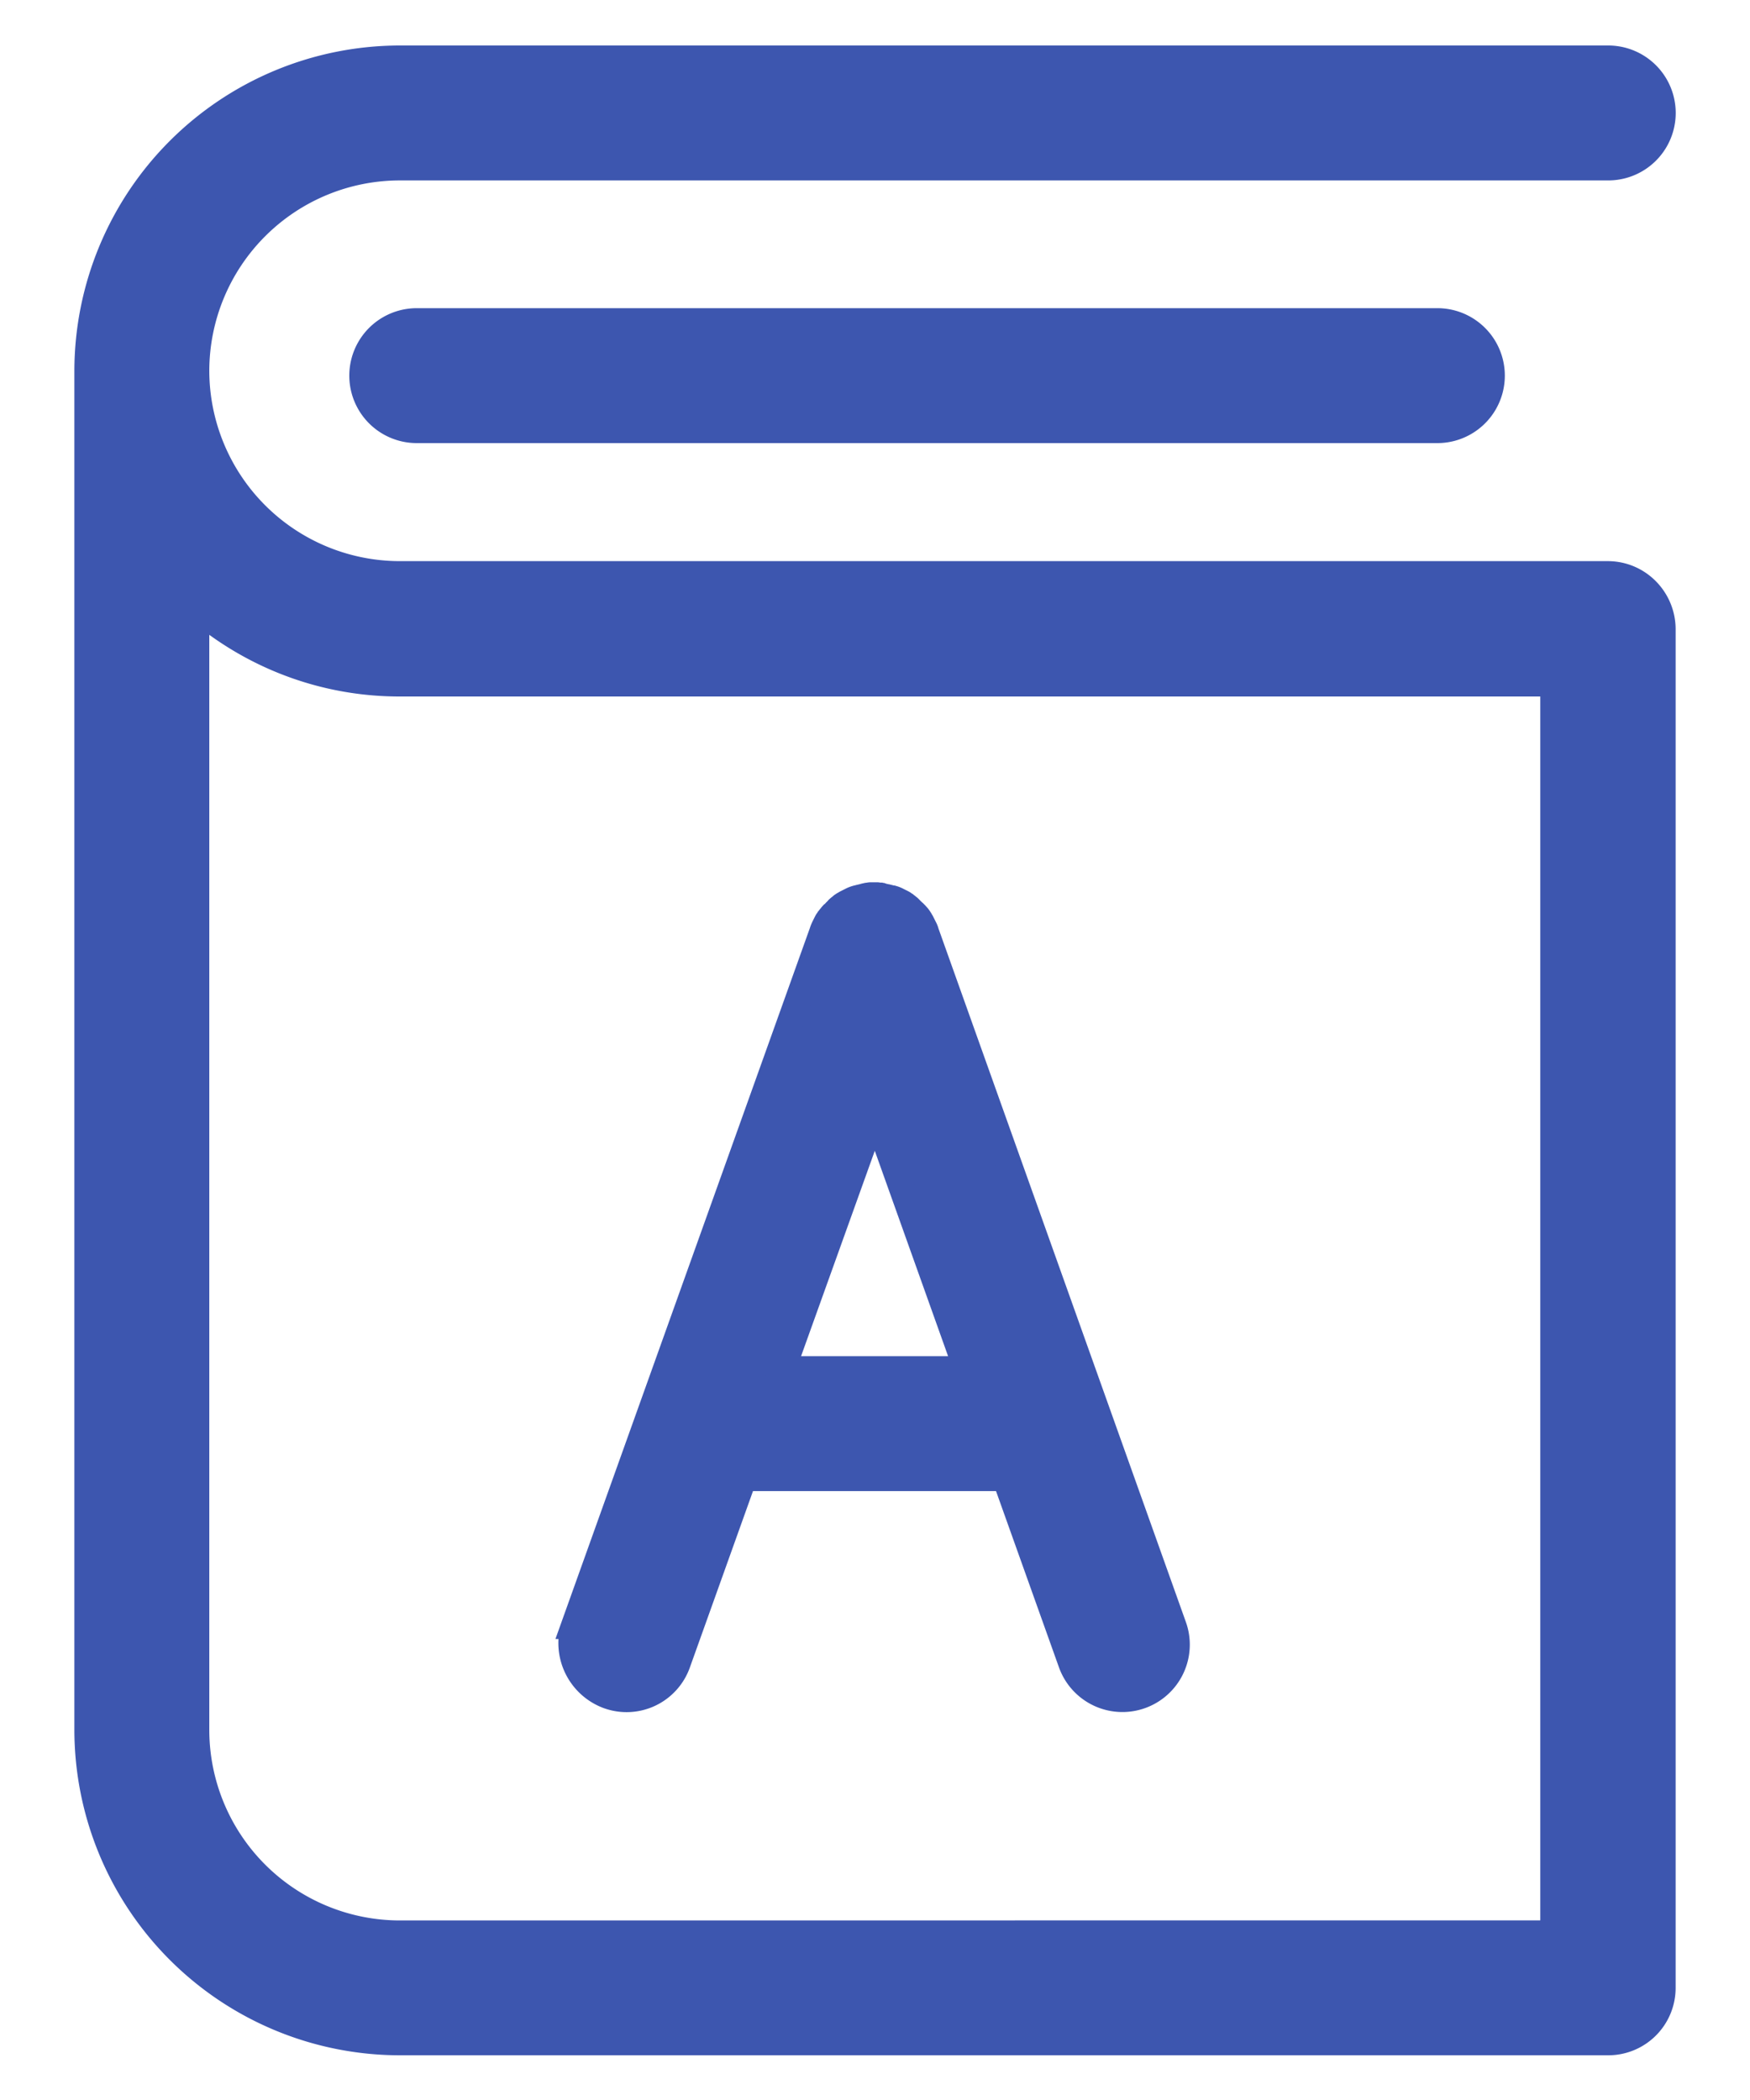 <svg xmlns="http://www.w3.org/2000/svg" width="20" height="24" viewBox="0 0 20 24"><g><g><path fill="#3d56af" d="M6.561 18.581L9.4 10.648c.005-.018.014-.037.023-.056l.014-.028.014-.028c.005-.01.014-.019.019-.028.005-.005.01-.014.014-.019.01-.009.014-.018.023-.028.01-.004.014-.014.02-.018l.022-.024.024-.023c.004-.01.014-.014.018-.019.01-.009.02-.014.028-.023.005-.005.014-.01.02-.014.013-.005.022-.014.032-.019l.028-.014.028-.014a.286.286 0 0 1 .056-.023h.005c.014-.005.032-.01.05-.014.01 0 .015-.005.024-.005.014-.004.024-.009.038-.009.009-.005.018-.005.028-.005.009-.004.023-.004.032-.004h.061c.01 0 .023.004.033.004a.06.06 0 0 0 .028.005c.014.005.023.005.037.01.01 0 .014.004.023.004l.056.014h.005a.286.286 0 0 1 .056.023l.028.014.028.014c.01.005.019.014.028.019.005.005.014.01.019.014.01.01.019.014.028.023.005.01.014.014.019.02l.023.022c.01.01.019.014.023.024.01.004.014.014.019.018.01.01.019.02.023.028.005.005.01.014.014.02.005.013.014.022.019.032l.014.028.014.028c.01.019.019.037.023.056l2.83 7.933a.62.62 0 1 1-1.167.42l-.757-2.12c-.023.005-.051.005-.075.005H8.5l-.757 2.115a.617.617 0 0 1-.793.374.643.643 0 0 1-.388-.799zm2.381-2.932h2.106l-1.05-2.942zm7.485-11.977a.62.62 0 1 1 0 1.242H4.763a.62.62 0 1 1 0-1.242zM19 7.184v15.534a.62.62 0 0 1-.621.621H4.567A3.573 3.573 0 0 1 1 19.772V4.237A3.573 3.573 0 0 1 4.567.67H18.38a.62.62 0 1 1 0 1.242H4.567a2.329 2.329 0 0 0-2.325 2.325 2.329 2.329 0 0 0 2.325 2.326h13.807c.346 0 .621.28.626.62zm-1.247 14.913V7.81H4.567c-.887 0-1.7-.327-2.325-.864v12.827a2.329 2.329 0 0 0 2.325 2.325z"/><path fill="none" stroke="#3d56af" stroke-miterlimit="50" stroke-width=".3" d="M6.561 18.581L9.4 10.648c.005-.018.014-.037.023-.056l.014-.028.014-.028c.005-.01.014-.019.019-.028.005-.005.01-.014.014-.019.01-.009.014-.018.023-.028.01-.004.014-.014.02-.018l.022-.024.024-.023c.004-.01.014-.014.018-.019.01-.009.02-.014.028-.023.005-.005.014-.01.02-.014.013-.005.022-.014.032-.019l.028-.014.028-.014a.286.286 0 0 1 .056-.023h.005c.014-.005.032-.01.05-.014.01 0 .015-.005.024-.005.014-.004.024-.009.038-.009.009-.005.018-.005.028-.005.009-.004.023-.004.032-.004h.061c.01 0 .023.004.033.004a.06.06 0 0 0 .028.005c.014.005.023.005.037.01.01 0 .014.004.023.004l.056.014h.005a.286.286 0 0 1 .056.023l.028.014.028.014c.01.005.019.014.028.019.005.005.014.01.019.014.01.01.019.014.028.023.005.01.014.014.019.02l.023.022c.01.01.019.014.023.024.01.004.014.014.019.018.01.01.019.02.023.028.005.005.01.014.014.02.005.013.014.022.019.032l.014.028.014.028c.01.019.019.037.023.056l2.83 7.933a.62.62 0 1 1-1.167.42l-.757-2.12c-.023.005-.051.005-.075.005H8.5l-.757 2.115a.617.617 0 0 1-.793.374.643.643 0 0 1-.388-.799zm2.381-2.932h2.106l-1.05-2.942zm7.485-11.977a.62.62 0 1 1 0 1.242H4.763a.62.62 0 1 1 0-1.242zM19 7.184v15.534a.62.62 0 0 1-.621.621H4.567A3.573 3.573 0 0 1 1 19.772V4.237A3.573 3.573 0 0 1 4.567.67H18.38a.62.62 0 1 1 0 1.242H4.567a2.329 2.329 0 0 0-2.325 2.325 2.329 2.329 0 0 0 2.325 2.326h13.807c.346 0 .621.28.626.62zm-1.247 14.913V7.81H4.567c-.887 0-1.7-.327-2.325-.864v12.827a2.329 2.329 0 0 0 2.325 2.325z"/></g></g></svg>